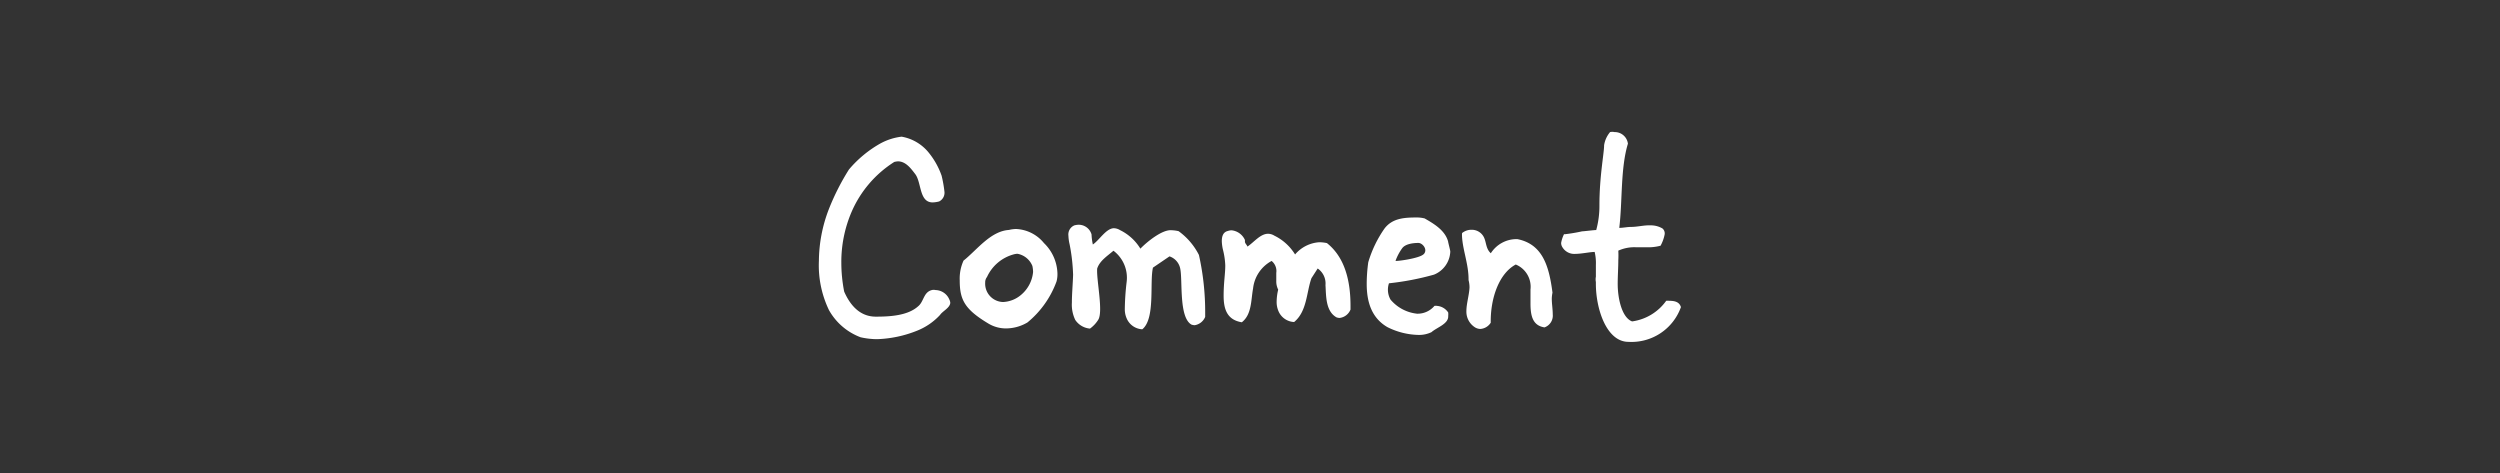<svg id="レイヤー_1" data-name="レイヤー 1" xmlns="http://www.w3.org/2000/svg" viewBox="0 0 288.65 54.66"><rect x="0" y="0" width="288.65" height="54.66" fill="#333333" stroke="none"/><defs><style>.cls-1{fill:none;}.cls-2{fill:#fff;}</style></defs><rect class="cls-1" width="288.65" height="54.66"/><path class="cls-2" d="M853.87,911.65a7.25,7.25,0,0,1-2.6,1.8,13.51,13.51,0,0,1-4.66,1,8.76,8.76,0,0,1-1.92-.22,7,7,0,0,1-3.65-3.14,11.91,11.91,0,0,1-1.16-5.68,16.86,16.86,0,0,1,1.16-6,27.39,27.39,0,0,1,2.31-4.55,13.27,13.27,0,0,1,3.62-3,6.77,6.77,0,0,1,2.46-.79,5.16,5.16,0,0,1,3.07,1.77,8.86,8.86,0,0,1,1.55,2.74,14.48,14.48,0,0,1,.33,1.88,1.12,1.12,0,0,1-.62,1.09,3.23,3.23,0,0,1-.75.11c-1.56,0-1.27-2.28-2-3.26-.47-.61-1.08-1.48-2-1.48a2.14,2.14,0,0,0-.43.07,12.87,12.87,0,0,0-4.92,5.75,14.62,14.62,0,0,0-1.19,5.86,17.39,17.39,0,0,0,.33,3.36c.68,1.55,1.8,2.89,3.65,2.89,1.62,0,3.68-.11,4.88-1.19.68-.54.61-1.63,1.59-1.88a.9.9,0,0,1,.43,0,1.77,1.77,0,0,1,1.59,1.09,1,1,0,0,1,.11.39C855,910.85,854.16,911.21,853.87,911.65Z" transform="translate(-745.33 -875.29)"/><path class="cls-2" d="M867.32,907.78l0,0a11,11,0,0,1-3.36,4.74,4.9,4.9,0,0,1-2.49.69,3.93,3.93,0,0,1-2-.55c-2.78-1.66-3.33-2.78-3.33-5a5,5,0,0,1,.44-2.28c1.55-1.23,3.11-3.4,5.24-3.54a3.65,3.65,0,0,1,.83-.11,4.4,4.4,0,0,1,3.22,1.63,5.06,5.06,0,0,1,1.55,3.43A3.33,3.33,0,0,1,867.32,907.78ZM864.53,906a2.3,2.3,0,0,0-1.73-1.41,2,2,0,0,0-.43.07,4.76,4.76,0,0,0-3.08,2.61,1,1,0,0,0-.21.65,2.12,2.12,0,0,0,2.06,2.24,3.44,3.44,0,0,0,2.09-.83,3.93,3.93,0,0,0,1.38-2.64v0A3.72,3.72,0,0,0,864.53,906Z" transform="translate(-745.33 -875.29)"/><path class="cls-2" d="M883.26,912.84a1.44,1.44,0,0,1-.36-.07c-1.49-.83-1-5.17-1.31-6.51a1.87,1.87,0,0,0-1.23-1.37l-1.91,1.3c-.4,1.73.29,5.89-1.23,7.12a2.07,2.07,0,0,1-1.81-1.27,2.61,2.61,0,0,1-.21-1,29.44,29.44,0,0,1,.21-3.18,3.9,3.9,0,0,0-1.52-3.62c-.72.62-1.59,1.16-1.88,2.06-.1,1.34.73,5,.11,5.93a3.61,3.61,0,0,1-.94,1,2.28,2.28,0,0,1-1.7-1,4.06,4.06,0,0,1-.39-2c0-1,.11-2.2.14-3.21a21.39,21.39,0,0,0-.4-3.51,5,5,0,0,1-.14-1,1.14,1.14,0,0,1,.69-1.2,2.14,2.14,0,0,1,.43-.07,1.54,1.54,0,0,1,1.55,1.12,6.58,6.58,0,0,0,.15,1.16c.76-.51,1.52-1.85,2.42-1.88a1.42,1.42,0,0,1,.72.22A5.64,5.64,0,0,1,877,904c.76-.79,2.46-2.16,3.51-2.13a4.25,4.25,0,0,1,.9.11,7.67,7.67,0,0,1,2.35,2.75,30.27,30.27,0,0,1,.72,6.72v.43h0A1.58,1.58,0,0,1,883.26,912.84Z" transform="translate(-745.33 -875.29)"/><path class="cls-2" d="M900,912a1.15,1.15,0,0,1-.36-.07c-1.27-.72-1.19-2.49-1.27-3.72a2.1,2.1,0,0,0-.9-1.92l-.72,1.12c-.58,1.63-.51,3.84-2,5.06a2.06,2.06,0,0,1-1.81-1.26,2.7,2.7,0,0,1-.21-1,6.25,6.25,0,0,1,.18-1.48,2.11,2.11,0,0,1-.22-1c0-.29,0-.61,0-.94a1.49,1.49,0,0,0-.54-1.37,4.11,4.11,0,0,0-2.14,3.18c-.25,1.34-.14,3-1.3,3.9-1.73-.28-2.1-1.55-2.1-3.07s.19-2.49.19-3.5a8.66,8.66,0,0,0-.26-1.78,4.93,4.93,0,0,1-.14-1c0-.51.11-1.05.69-1.19a1.56,1.56,0,0,1,.43-.08,1.9,1.9,0,0,1,1.55,1.12c0,.08,0,.15,0,.18,0,.22.22.37.29.58.76-.5,1.48-1.48,2.39-1.48a1.42,1.42,0,0,1,.72.22,5.78,5.78,0,0,1,2.39,2.17,4,4,0,0,1,2.78-1.41,4.13,4.13,0,0,1,.9.1c2.1,1.67,2.72,4.42,2.72,7.24v.43h0A1.55,1.55,0,0,1,900,912Z" transform="translate(-745.33 -875.29)"/><path class="cls-2" d="M910.61,913.64a3.29,3.29,0,0,1-1.51.32,8.35,8.35,0,0,1-3.58-.9c-1.88-1.09-2.39-3-2.39-5a18.59,18.59,0,0,1,.18-2.49,13.39,13.39,0,0,1,1.88-3.9c.94-1.23,2.39-1.27,3.8-1.27a3.65,3.65,0,0,1,.83.11c1,.58,2.35,1.34,2.71,2.67,0,.11.25,1,.25,1.16A3,3,0,0,1,910.9,907a31.6,31.6,0,0,1-5.2,1,2.32,2.32,0,0,0,.18,1.88,4.63,4.63,0,0,0,3.07,1.63,2.55,2.55,0,0,0,2-.9.85.85,0,0,1,.32,0,1.7,1.7,0,0,1,1.27.76,1.94,1.94,0,0,1,0,.4C912.6,912.69,911.23,913.09,910.61,913.64Zm-.9-9c.51-.54-.14-1.3-.61-1.3s-1.49.07-1.88.62a5.84,5.84,0,0,0-.76,1.44C906.39,905.5,909.24,905.14,909.71,904.63Z" transform="translate(-745.33 -875.29)"/><path class="cls-2" d="M923.66,913.09c-1.41-.21-1.62-1.41-1.62-2.78,0-.51,0-1,0-1.59a2.78,2.78,0,0,0-1.7-2.89c-1.88,1-2.93,3.79-2.89,6.72a1.54,1.54,0,0,1-1.19.72,1.21,1.21,0,0,1-.62-.18,2.14,2.14,0,0,1-1-1.88c0-.86.32-1.84.36-2.74a3.46,3.46,0,0,0-.11-.84v-.1c0-1.85-.76-3.58-.76-5.21a.13.13,0,0,0,0-.11,1.69,1.69,0,0,1,1.09-.39,1.56,1.56,0,0,1,1.44.86c.29.58.22,1.34.8,1.85a3.53,3.53,0,0,1,2.86-1.63h.21c2.89.58,3.65,3.07,4.05,6.18l0,0a3.73,3.73,0,0,0-.08.69c0,.58.11,1.23.11,1.81A1.44,1.44,0,0,1,923.66,913.09Z" transform="translate(-745.33 -875.29)"/><path class="cls-2" d="M933.35,914.76c-2.53,0-3.76-3.8-3.76-6.69v-.22a1.56,1.56,0,0,1,0-.61c0-.47,0-.91,0-1.34a5.6,5.6,0,0,0-.14-1.52c-.54,0-1.52.22-2.21.22a1.59,1.59,0,0,1-1.51-.76.91.91,0,0,1-.15-.51,3.84,3.84,0,0,1,.33-1h.14A19.05,19.05,0,0,0,928,902c.18,0,1.38-.15,1.63-.15A10.5,10.5,0,0,0,930,899c0-3.37.54-6,.54-6.94a3.09,3.09,0,0,1,.69-1.52,1.1,1.1,0,0,1,.5,0,1.53,1.53,0,0,1,1.56,1.34c-.87,2.85-.62,6.65-1,9.72.44,0,.91-.11,1.38-.11.72,0,1.48-.21,2.2-.18a2.65,2.65,0,0,1,1.41.36.75.75,0,0,1,.25.69,4.54,4.54,0,0,1-.47,1.3,5.63,5.63,0,0,1-1.62.18c-.4,0-.8,0-1.19,0a4.48,4.48,0,0,0-2.07.39,10,10,0,0,1,0,1.09c0,.9-.07,1.84-.07,2.75,0,1.73.5,3.9,1.66,4.33a5.8,5.8,0,0,0,3.94-2.38,1.46,1.46,0,0,1,.36,0c.58,0,1.16.11,1.34.73v0A6.06,6.06,0,0,1,933.35,914.76Z" transform="translate(-745.33 -875.29)"/></svg>